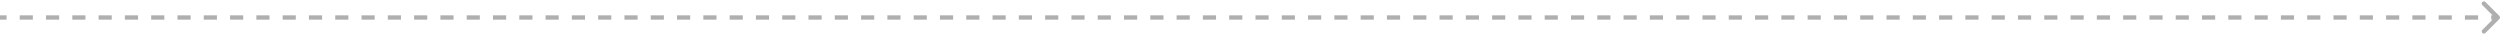 <svg xmlns="http://www.w3.org/2000/svg" width="1143" height="16" viewBox="0 0 1143 16" fill="none"><path d="M1142.35 8.354C1142.55 8.158 1142.55 7.842 1142.35 7.646L1139.17 4.464C1138.98 4.269 1138.66 4.269 1138.46 4.464C1138.27 4.66 1138.27 4.976 1138.46 5.172L1141.29 8L1138.46 10.828C1138.27 11.024 1138.27 11.34 1138.46 11.536C1138.66 11.731 1138.98 11.731 1139.17 11.536L1142.35 8.354ZM0 8.5H3.005V7.5H0V8.5ZM9.016 8.5H15.026V7.5H9.016V8.5ZM21.037 8.5H27.047V7.5H21.037V8.5ZM33.058 8.5H39.068V7.5H33.058V8.5ZM45.079 8.5H51.09V7.5H45.079V8.5ZM57.1 8.5H63.111V7.5H57.1V8.5ZM69.121 8.5H75.132V7.5H69.121V8.5ZM81.142 8.5H87.153V7.5H81.142V8.5ZM93.163 8.5H99.174V7.5H93.163V8.5ZM105.184 8.5H111.195V7.5H105.184V8.5ZM117.205 8.5H123.216V7.5H117.205V8.5ZM129.226 8.5H135.237V7.5H129.226V8.5ZM141.247 8.5H147.258V7.5H141.247V8.5ZM153.268 8.5H159.279V7.5H153.268V8.5ZM165.29 8.5H171.3V7.5H165.29V8.5ZM177.311 8.5H183.321V7.5H177.311V8.5ZM189.332 8.5H195.342V7.5H189.332V8.5ZM201.353 8.5H207.363V7.5H201.353V8.5ZM213.374 8.5H219.384V7.5H213.374V8.5ZM225.395 8.5H231.405V7.5H225.395V8.5ZM237.416 8.5H243.426V7.5H237.416V8.5ZM249.437 8.5H255.447V7.5H249.437V8.5ZM261.458 8.5H267.468V7.5H261.458V8.5ZM273.479 8.5H279.49V7.5H273.479V8.5ZM285.5 8.5H291.511V7.5H285.5V8.5ZM297.521 8.5H303.532V7.5H297.521V8.5ZM309.542 8.5H315.553V7.5H309.542V8.5ZM321.563 8.5H327.574V7.5H321.563V8.5ZM333.584 8.5H339.595V7.5H333.584V8.5ZM345.605 8.5H351.616V7.5H345.605V8.5ZM357.626 8.5H363.637V7.5H357.626V8.5ZM369.647 8.5H375.658V7.5H369.647V8.5ZM381.669 8.5H387.679V7.5H381.669V8.5ZM393.69 8.5H399.7V7.5H393.69V8.5ZM405.711 8.5H411.721V7.5H405.711V8.5ZM417.732 8.5H423.742V7.5H417.732V8.5ZM429.753 8.5H435.763V7.5H429.753V8.5ZM441.774 8.5H447.784V7.5H441.774V8.5ZM453.795 8.5H459.805V7.5H453.795V8.5ZM465.816 8.5H471.826V7.5H465.816V8.5ZM477.837 8.5H483.848V7.5H477.837V8.5ZM489.858 8.5H495.869V7.5H489.858V8.5ZM501.879 8.5H507.89V7.5H501.879V8.5ZM513.9 8.5H519.911V7.5H513.9V8.5ZM525.921 8.5H531.932V7.5H525.921V8.5ZM537.942 8.5H543.953V7.5H537.942V8.5ZM549.963 8.5H555.974V7.5H549.963V8.5ZM561.984 8.5H567.995V7.5H561.984V8.5ZM574.005 8.5H580.016V7.5H574.005V8.5ZM586.026 8.5H592.037V7.5H586.026V8.5ZM598.047 8.5H604.058V7.5H598.047V8.5ZM610.068 8.5H616.079V7.5H610.068V8.5ZM622.089 8.5H628.1V7.5H622.089V8.5ZM634.11 8.5H640.121V7.5H634.11V8.5ZM646.131 8.5H652.142V7.5H646.131V8.5ZM658.152 8.5H664.163V7.5H658.152V8.5ZM670.173 8.5H676.184V7.5H670.173V8.5ZM682.194 8.5H688.205V7.5H682.194V8.5ZM694.215 8.5H700.226V7.5H694.215V8.5ZM706.236 8.5H712.247V7.5H706.236V8.5ZM718.257 8.5H724.268V7.5H718.257V8.5ZM730.278 8.5H736.289V7.5H730.278V8.5ZM742.299 8.5H748.31V7.5H742.299V8.5ZM754.32 8.5H760.331V7.5H754.32V8.5ZM766.341 8.5H772.352V7.5H766.341V8.5ZM778.362 8.5H784.373V7.5H778.362V8.5ZM790.383 8.5H796.394V7.5H790.383V8.5ZM802.404 8.5H808.415V7.5H802.404V8.5ZM814.425 8.5H820.436V7.5H814.425V8.5ZM826.446 8.5H832.457V7.5H826.446V8.5ZM838.467 8.5H844.478V7.5H838.467V8.5ZM850.488 8.5H856.498V7.5H850.488V8.5ZM862.509 8.5H868.52V7.5H862.509V8.5ZM874.53 8.5H880.541V7.5H874.53V8.5ZM886.551 8.5H892.562V7.5H886.551V8.5ZM898.572 8.5H904.583V7.5H898.572V8.5ZM910.593 8.5H916.604V7.5H910.593V8.5ZM922.614 8.5H928.625V7.5H922.614V8.5ZM934.635 8.5H940.646V7.5H934.635V8.5ZM946.656 8.5H952.667V7.5H946.656V8.5ZM958.677 8.5H964.687V7.5H958.677V8.5ZM970.698 8.5H976.708V7.5H970.698V8.5ZM982.719 8.5H988.729V7.5H982.719V8.5ZM994.74 8.5H1000.75V7.5H994.74V8.5ZM1006.76 8.5H1012.77V7.5H1006.76V8.5ZM1018.78 8.5H1024.79V7.5H1018.78V8.5ZM1030.8 8.5H1036.81V7.5H1030.8V8.5ZM1042.82 8.5H1048.83V7.5H1042.82V8.5ZM1054.84 8.5H1060.86V7.5H1054.84V8.5ZM1066.87 8.5H1072.88V7.5H1066.87V8.5ZM1078.89 8.5H1084.9V7.5H1078.89V8.5ZM1090.91 8.5H1096.92V7.5H1090.91V8.5ZM1102.93 8.5H1108.94V7.5H1102.93V8.5ZM1114.95 8.5H1120.96V7.5H1114.95V8.5ZM1126.97 8.5H1132.98V7.5H1126.97V8.5ZM1138.99 8.5H1142V7.5H1138.99V8.5ZM1142.71 8.707C1143.1 8.317 1143.1 7.683 1142.71 7.293L1136.34 0.929C1135.95 0.538 1135.32 0.538 1134.93 0.929C1134.54 1.319 1134.54 1.953 1134.93 2.343L1140.59 8L1134.93 13.657C1134.54 14.047 1134.54 14.681 1134.93 15.071C1135.32 15.462 1135.95 15.462 1136.34 15.071L1142.71 8.707ZM0 9H3.005V7H0V9ZM9.016 9H15.026V7H9.016V9ZM21.037 9H27.047V7H21.037V9ZM33.058 9H39.068V7H33.058V9ZM45.079 9H51.09V7H45.079V9ZM57.1 9H63.111V7H57.1V9ZM69.121 9H75.132V7H69.121V9ZM81.142 9H87.153V7H81.142V9ZM93.163 9H99.174V7H93.163V9ZM105.184 9H111.195V7H105.184V9ZM117.205 9H123.216V7H117.205V9ZM129.226 9H135.237V7H129.226V9ZM141.247 9H147.258V7H141.247V9ZM153.268 9H159.279V7H153.268V9ZM165.29 9H171.3V7H165.29V9ZM177.311 9H183.321V7H177.311V9ZM189.332 9H195.342V7H189.332V9ZM201.353 9H207.363V7H201.353V9ZM213.374 9H219.384V7H213.374V9ZM225.395 9H231.405V7H225.395V9ZM237.416 9H243.426V7H237.416V9ZM249.437 9H255.447V7H249.437V9ZM261.458 9H267.468V7H261.458V9ZM273.479 9H279.49V7H273.479V9ZM285.5 9H291.511V7H285.5V9ZM297.521 9H303.532V7H297.521V9ZM309.542 9H315.553V7H309.542V9ZM321.563 9H327.574V7H321.563V9ZM333.584 9H339.595V7H333.584V9ZM345.605 9H351.616V7H345.605V9ZM357.626 9H363.637V7H357.626V9ZM369.647 9H375.658V7H369.647V9ZM381.669 9H387.679V7H381.669V9ZM393.69 9H399.7V7H393.69V9ZM405.711 9H411.721V7H405.711V9ZM417.732 9H423.742V7H417.732V9ZM429.753 9H435.763V7H429.753V9ZM441.774 9H447.784V7H441.774V9ZM453.795 9H459.805V7H453.795V9ZM465.816 9H471.826V7H465.816V9ZM477.837 9H483.848V7H477.837V9ZM489.858 9H495.869V7H489.858V9ZM501.879 9H507.89V7H501.879V9ZM513.9 9H519.911V7H513.9V9ZM525.921 9H531.932V7H525.921V9ZM537.942 9H543.953V7H537.942V9ZM549.963 9H555.974V7H549.963V9ZM561.984 9H567.995V7H561.984V9ZM574.005 9H580.016V7H574.005V9ZM586.026 9H592.037V7H586.026V9ZM598.047 9H604.058V7H598.047V9ZM610.068 9H616.079V7H610.068V9ZM622.089 9H628.1V7H622.089V9ZM634.11 9H640.121V7H634.11V9ZM646.131 9H652.142V7H646.131V9ZM658.152 9H664.163V7H658.152V9ZM670.173 9H676.184V7H670.173V9ZM682.194 9H688.205V7H682.194V9ZM694.215 9H700.226V7H694.215V9ZM706.236 9H712.247V7H706.236V9ZM718.257 9H724.268V7H718.257V9ZM730.278 9H736.289V7H730.278V9ZM742.299 9H748.31V7H742.299V9ZM754.32 9H760.331V7H754.32V9ZM766.341 9H772.352V7H766.341V9ZM778.362 9H784.373V7H778.362V9ZM790.383 9H796.394V7H790.383V9ZM802.404 9H808.415V7H802.404V9ZM814.425 9H820.436V7H814.425V9ZM826.446 9H832.457V7H826.446V9ZM838.467 9H844.478V7H838.467V9ZM850.488 9H856.498V7H850.488V9ZM862.509 9H868.52V7H862.509V9ZM874.53 9H880.541V7H874.53V9ZM886.551 9H892.562V7H886.551V9ZM898.572 9H904.583V7H898.572V9ZM910.593 9H916.604V7H910.593V9ZM922.614 9H928.625V7H922.614V9ZM934.635 9H940.646V7H934.635V9ZM946.656 9H952.667V7H946.656V9ZM958.677 9H964.687V7H958.677V9ZM970.698 9H976.708V7H970.698V9ZM982.719 9H988.729V7H982.719V9ZM994.74 9H1000.75V7H994.74V9ZM1006.76 9H1012.77V7H1006.76V9ZM1018.78 9H1024.79V7H1018.78V9ZM1030.8 9H1036.81V7H1030.8V9ZM1042.82 9H1048.83V7H1042.82V9ZM1054.84 9H1060.86V7H1054.84V9ZM1066.87 9H1072.88V7H1066.87V9ZM1078.89 9H1084.9V7H1078.89V9ZM1090.91 9H1096.92V7H1090.91V9ZM1102.93 9H1108.94V7H1102.93V9ZM1114.95 9H1120.96V7H1114.95V9ZM1126.97 9H1132.98V7H1126.97V9ZM1138.99 9H1142V7H1138.99V9Z" fill="#AFAFAF"></path></svg>